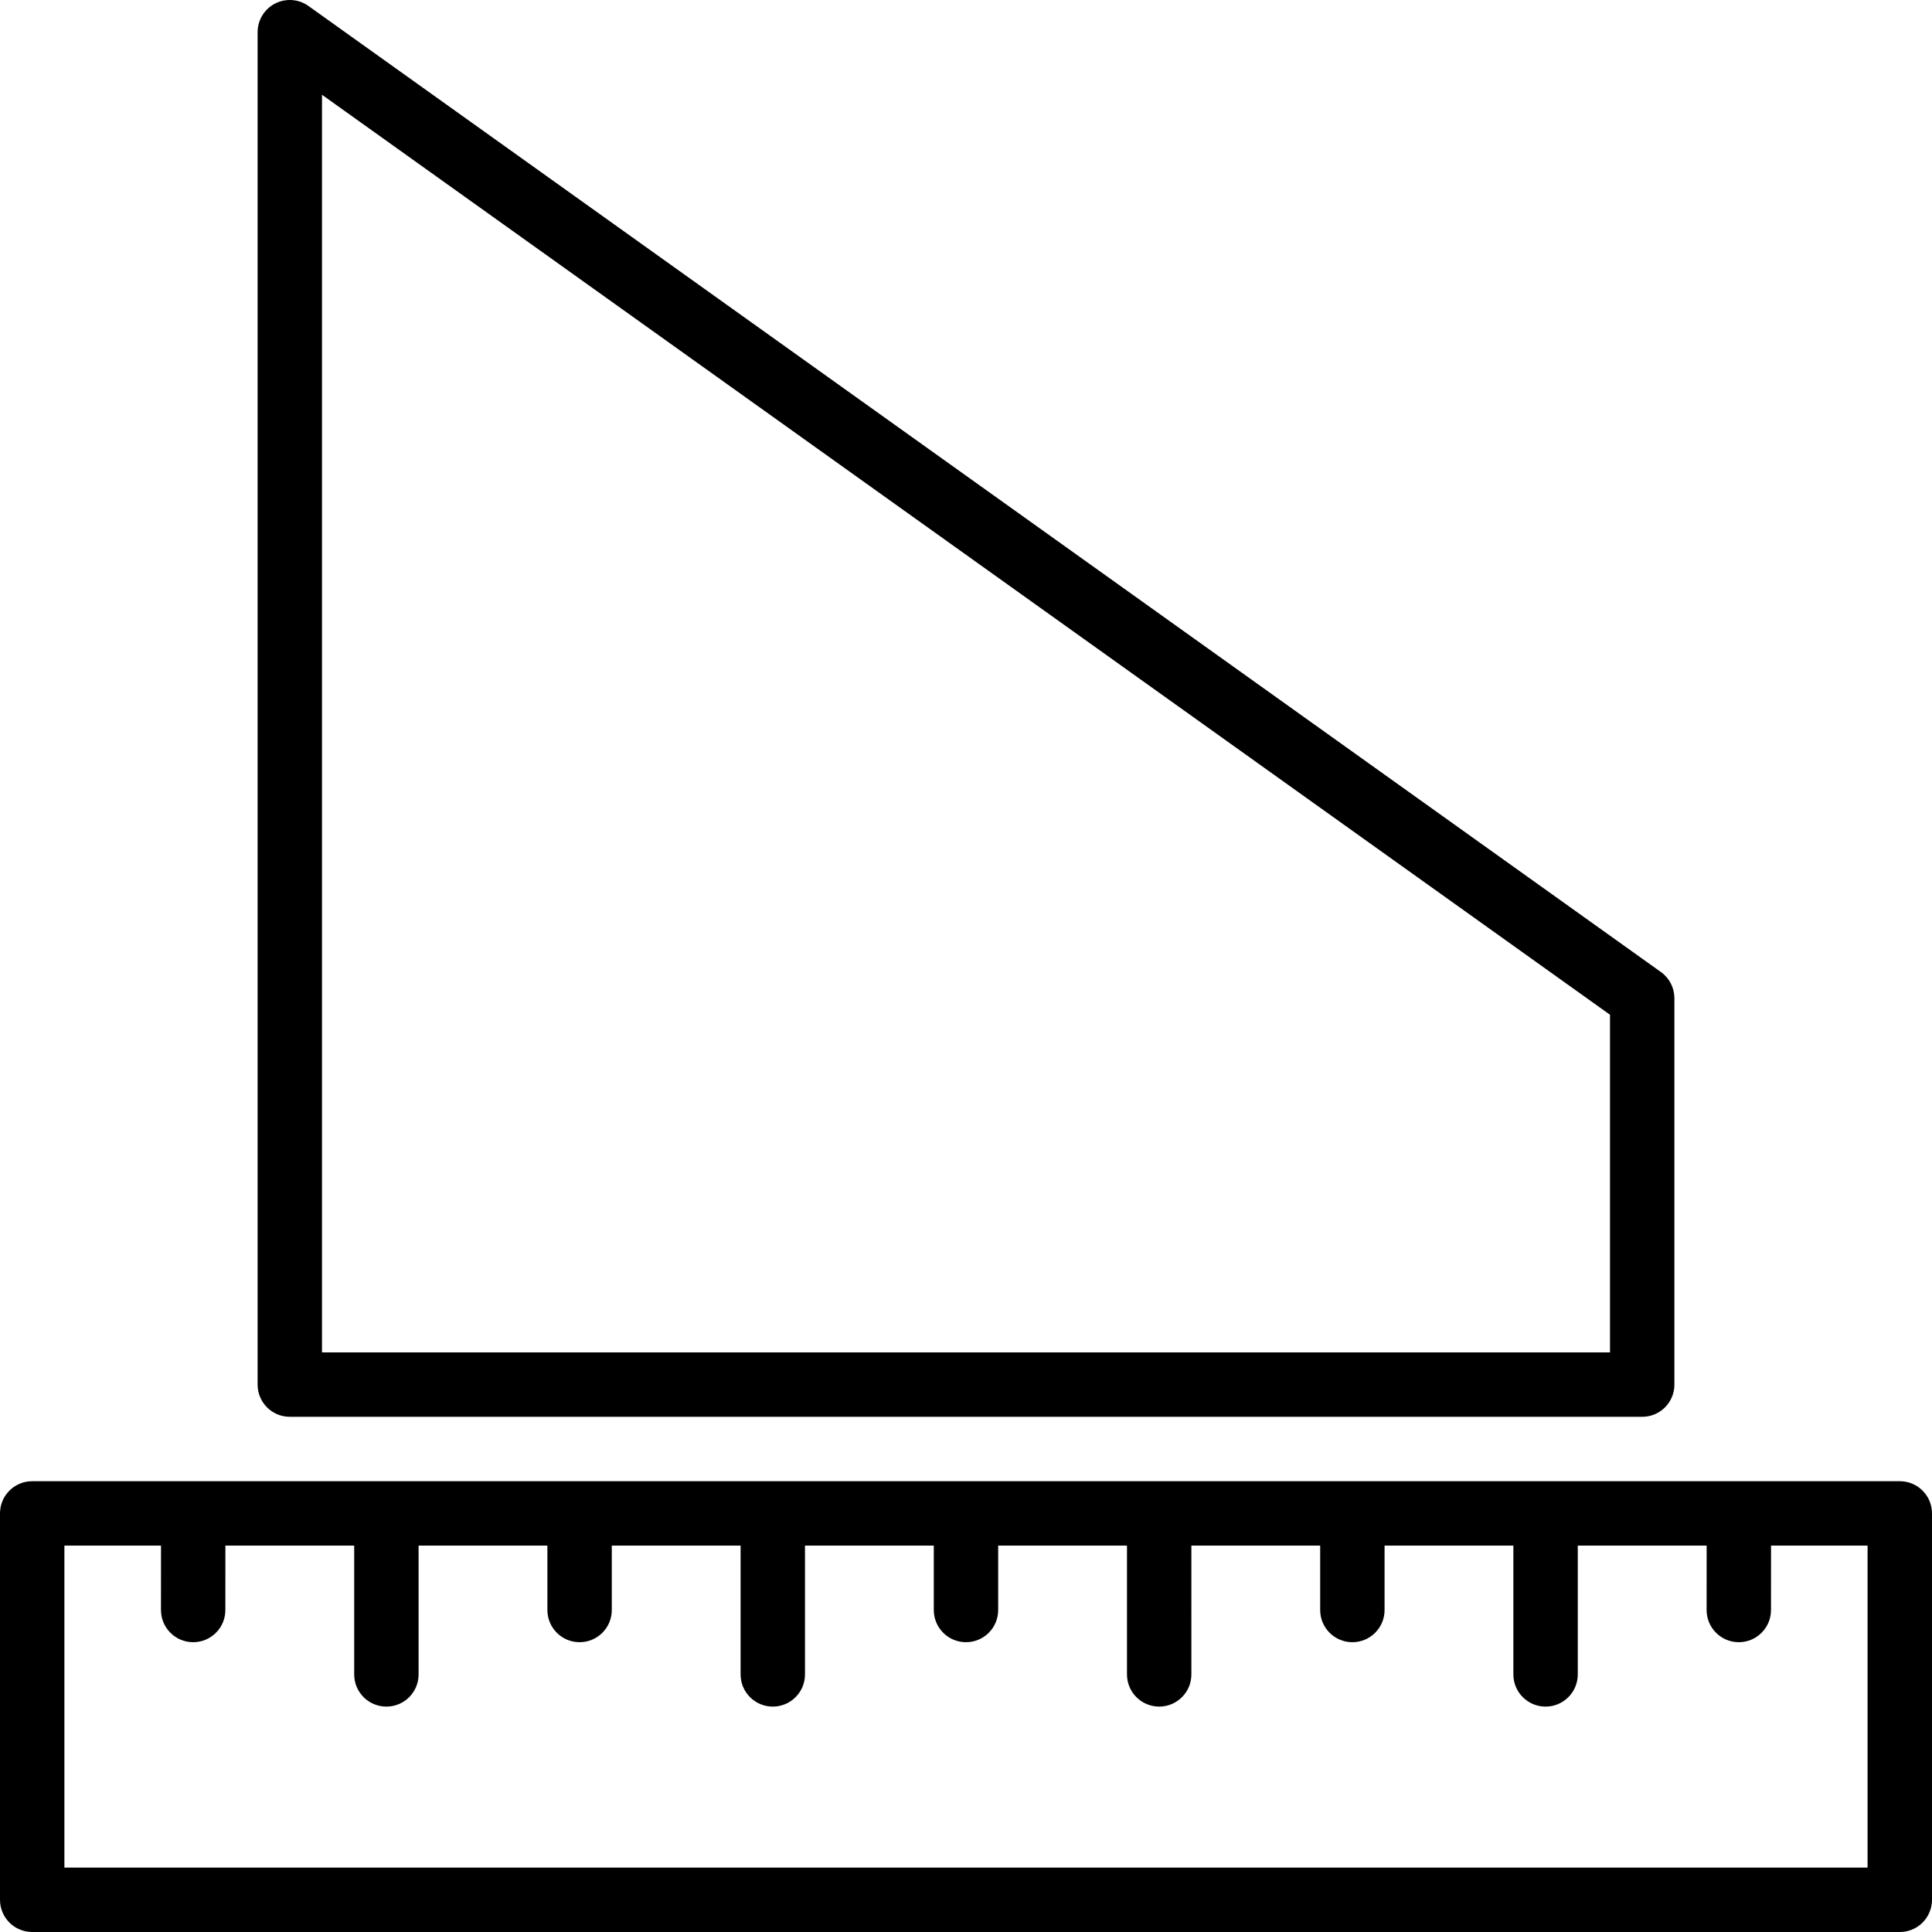 <?xml version="1.0" encoding="iso-8859-1"?>
<!-- Uploaded to: SVG Repo, www.svgrepo.com, Generator: SVG Repo Mixer Tools -->
<svg fill="#000000" height="800px" width="800px" version="1.1" id="Layer_1" xmlns="http://www.w3.org/2000/svg" xmlns:xlink="http://www.w3.org/1999/xlink" 
	 viewBox="0 0 512 512" xml:space="preserve">
<g>
	<g>
		<path d="M440.158,257.596l-358.4-256c-2.603-1.869-6.016-2.108-8.866-0.657c-2.842,1.468-4.625,4.395-4.625,7.595v358.4
			c0,4.719,3.814,8.533,8.533,8.533h358.4c4.719,0,8.533-3.814,8.533-8.533v-102.4C443.733,261.777,442.402,259.192,440.158,257.596
			z M426.667,358.4H85.333V25.114L426.667,268.92V358.4z"/>
	</g>
</g>
<g>
	<g>
		<path d="M503.467,392.534H8.533c-4.719,0-8.533,3.814-8.533,8.533v102.4C0,508.186,3.815,512,8.533,512h494.933
			c4.719,0,8.533-3.814,8.533-8.533v-102.4C512,396.348,508.186,392.534,503.467,392.534z M494.933,494.934H17.067V409.6h25.6
			l-0.009,17.067c0,4.71,3.814,8.533,8.533,8.533c4.71,0,8.533-3.814,8.533-8.533l0.009-17.067h34.133v34.133
			c0,4.719,3.814,8.533,8.533,8.533s8.533-3.814,8.533-8.533V409.6h34.133v17.067c0,4.719,3.814,8.533,8.533,8.533
			c4.719,0,8.533-3.814,8.533-8.533V409.6h34.133v34.133c0,4.719,3.814,8.533,8.533,8.533s8.533-3.814,8.533-8.533V409.6h34.133
			v17.067c0,4.719,3.814,8.533,8.533,8.533c4.719,0,8.533-3.814,8.533-8.533V409.6h34.133v34.133c0,4.719,3.814,8.533,8.533,8.533
			s8.533-3.814,8.533-8.533V409.6h34.133v17.067c0,4.719,3.814,8.533,8.533,8.533s8.533-3.814,8.533-8.533V409.6h34.133v34.133
			c0,4.719,3.814,8.533,8.533,8.533s8.533-3.814,8.533-8.533V409.6h34.15l-0.009,17.067c0,4.71,3.814,8.533,8.533,8.533
			c4.71,0,8.533-3.814,8.533-8.533l0.009-17.067h25.583V494.934z"/>
	</g>
</g>
</svg>